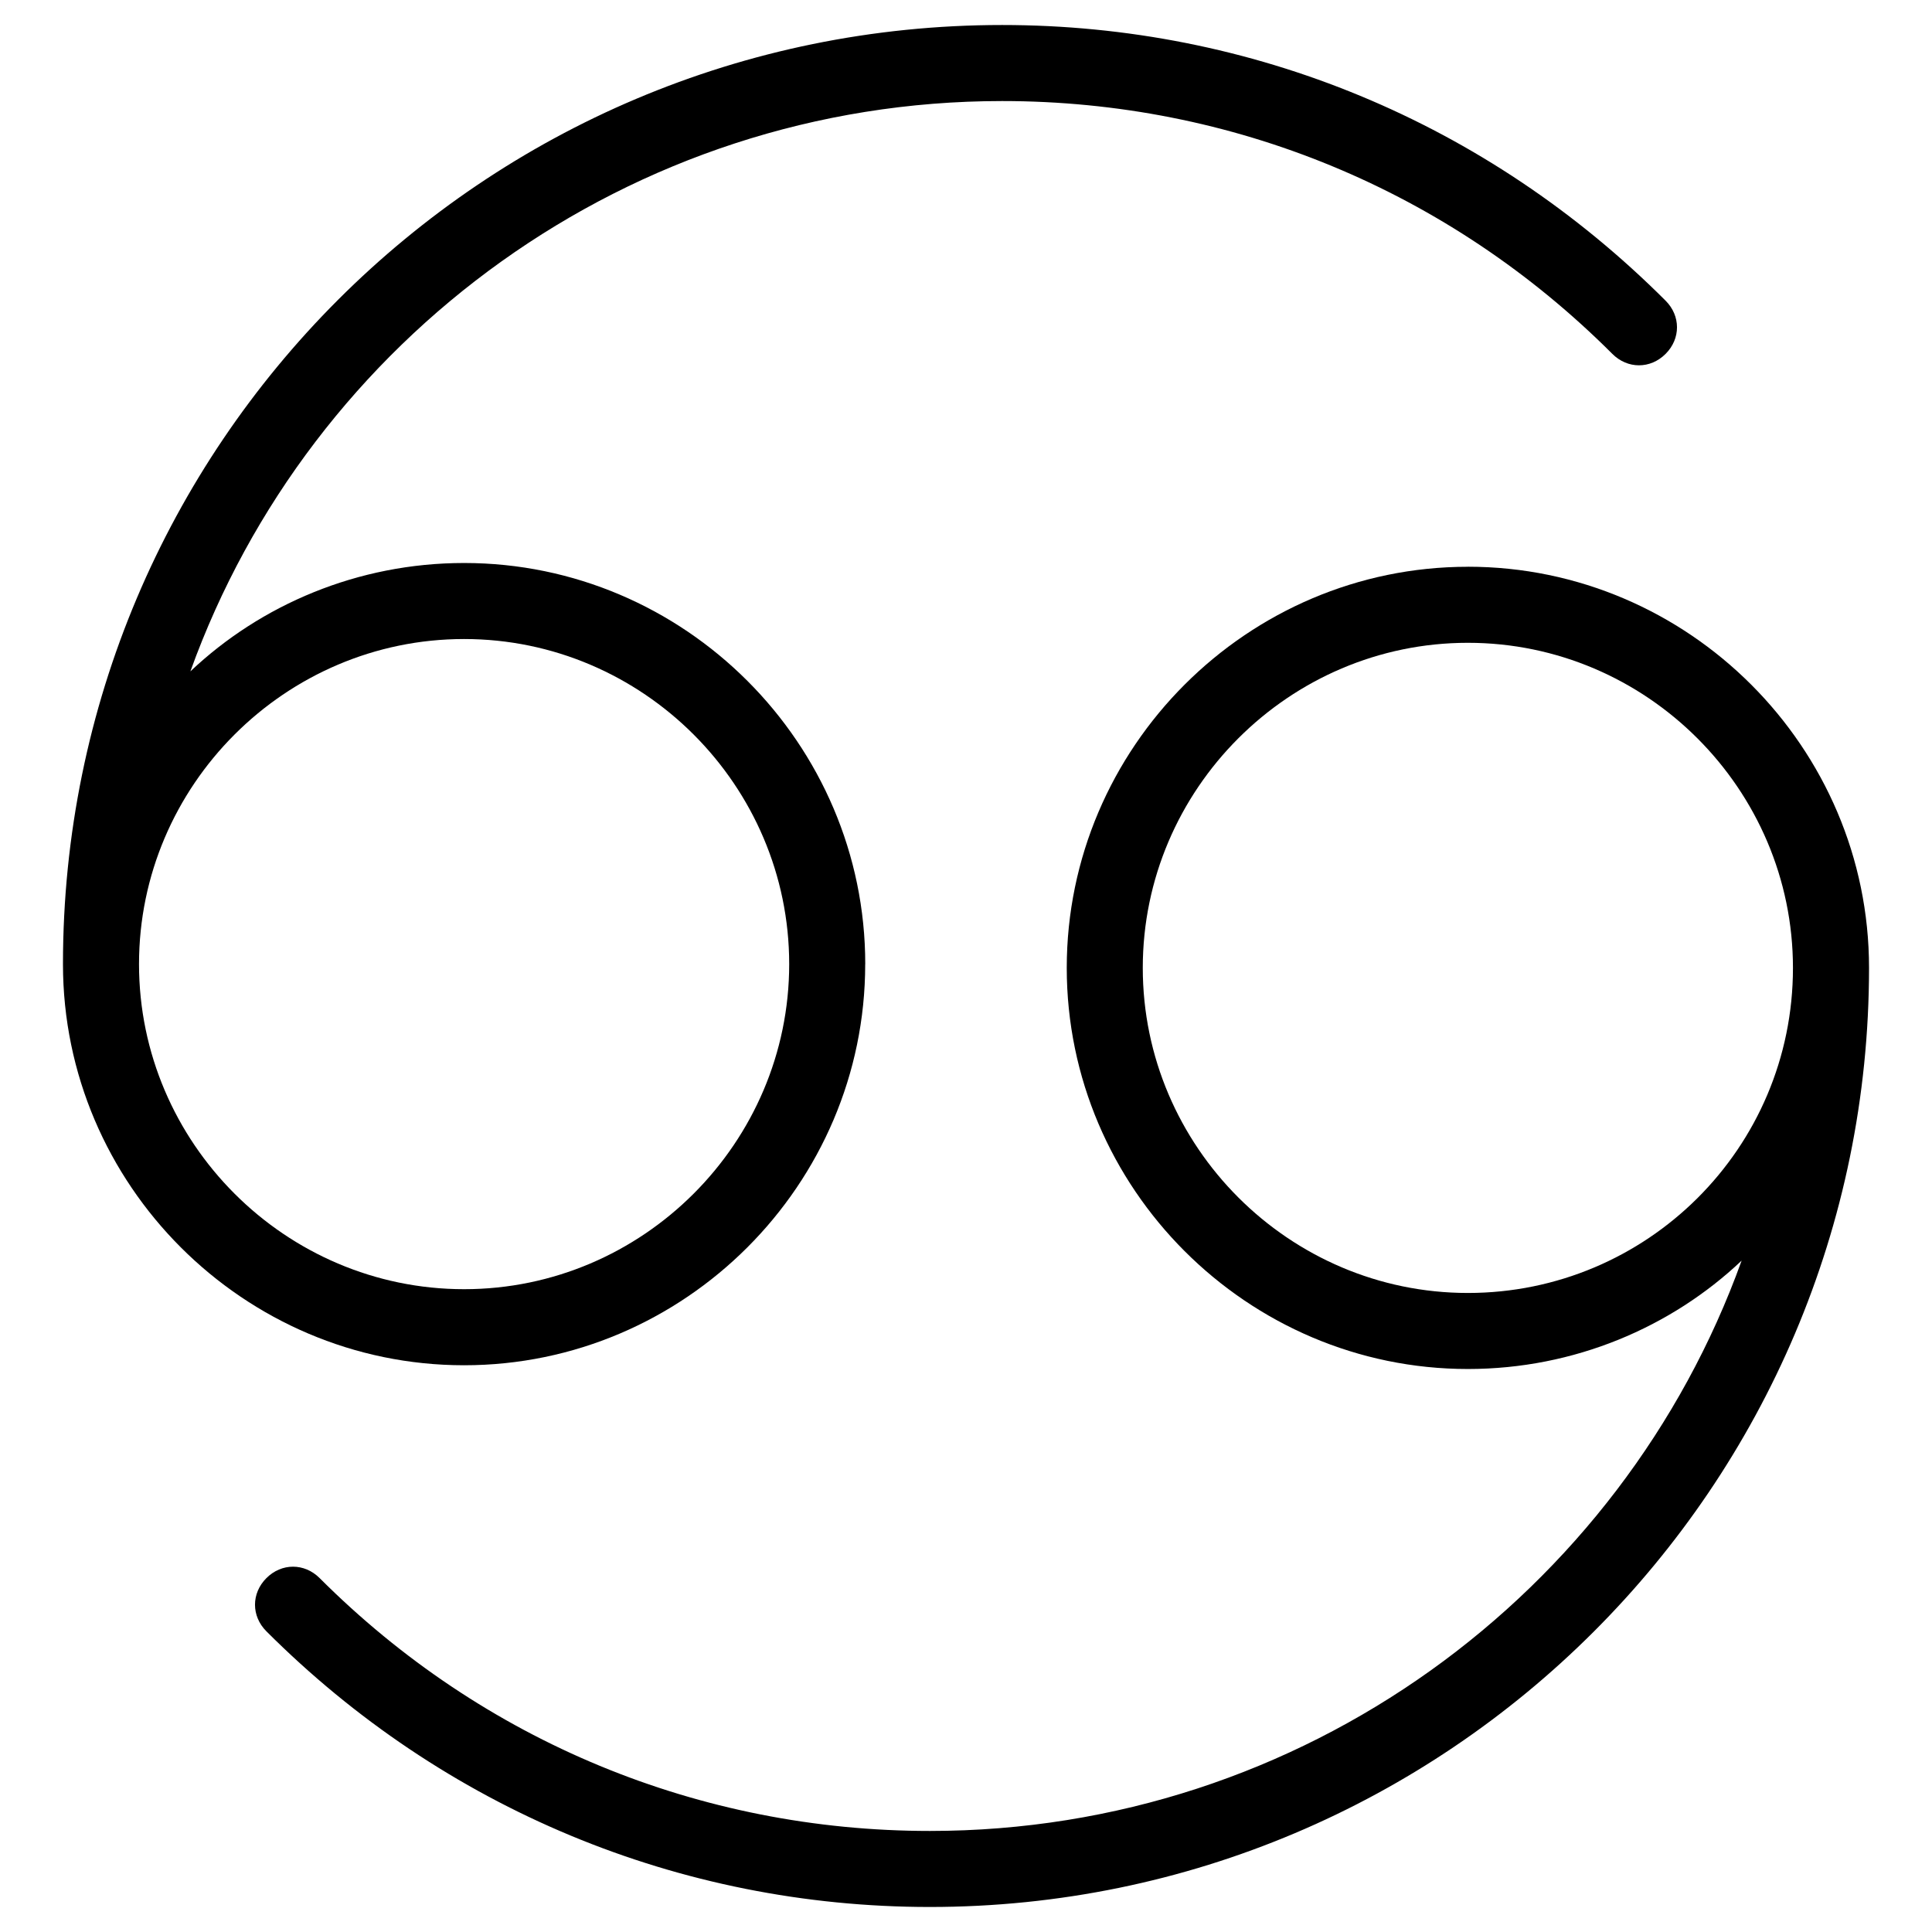 <?xml version="1.0" encoding="UTF-8"?>
<!-- Uploaded to: SVG Repo, www.svgrepo.com, Generator: SVG Repo Mixer Tools -->
<svg fill="#000000" width="800px" height="800px" version="1.1" viewBox="144 144 512 512" xmlns="http://www.w3.org/2000/svg">
 <g>
  <path d="m373.3 399.5c0-58.441-47.863-106.3-106.3-106.3-28.215 0-53.906 11.082-72.547 28.719 31.738-88.168 116.38-151.14 215.12-151.14 60.961 0 118.39 23.68 161.72 67.008 4.031 4.031 10.078 4.031 14.105 0 4.031-4.031 4.031-10.078 0-14.105-47.355-47.359-109.83-73.055-175.83-73.055-137.54 0-248.88 111.34-248.88 248.88 0 58.441 47.863 106.3 106.3 106.3 58.441 0 106.3-47.859 106.3-106.3zm-192.46 0c0-47.359 38.793-86.152 86.152-86.152 47.359 0 86.152 38.793 86.152 86.152 0 47.355-38.793 86.148-86.152 86.148-47.359 0-86.152-38.793-86.152-86.148z"/>
  <path d="m533 294.2c-58.441 0-106.3 47.863-106.3 106.3s47.863 106.3 106.3 106.3c28.215 0 53.906-11.082 72.547-28.719-31.738 88.168-116.38 151.14-215.12 151.14-60.961 0-118.39-23.68-161.72-67.008-4.031-4.031-10.078-4.031-14.105 0-4.031 4.031-4.031 10.078 0 14.105 46.855 46.855 109.33 73.051 175.83 73.051 137.04 0 248.88-111.34 248.88-248.88 0-58.441-47.863-106.3-106.3-106.3zm0 192.45c-47.359 0-86.152-38.793-86.152-86.152 0-47.355 38.793-86.148 86.152-86.148s86.152 38.793 86.152 86.152c0 47.859-38.793 86.148-86.152 86.148z"/>
 </g>
</svg>